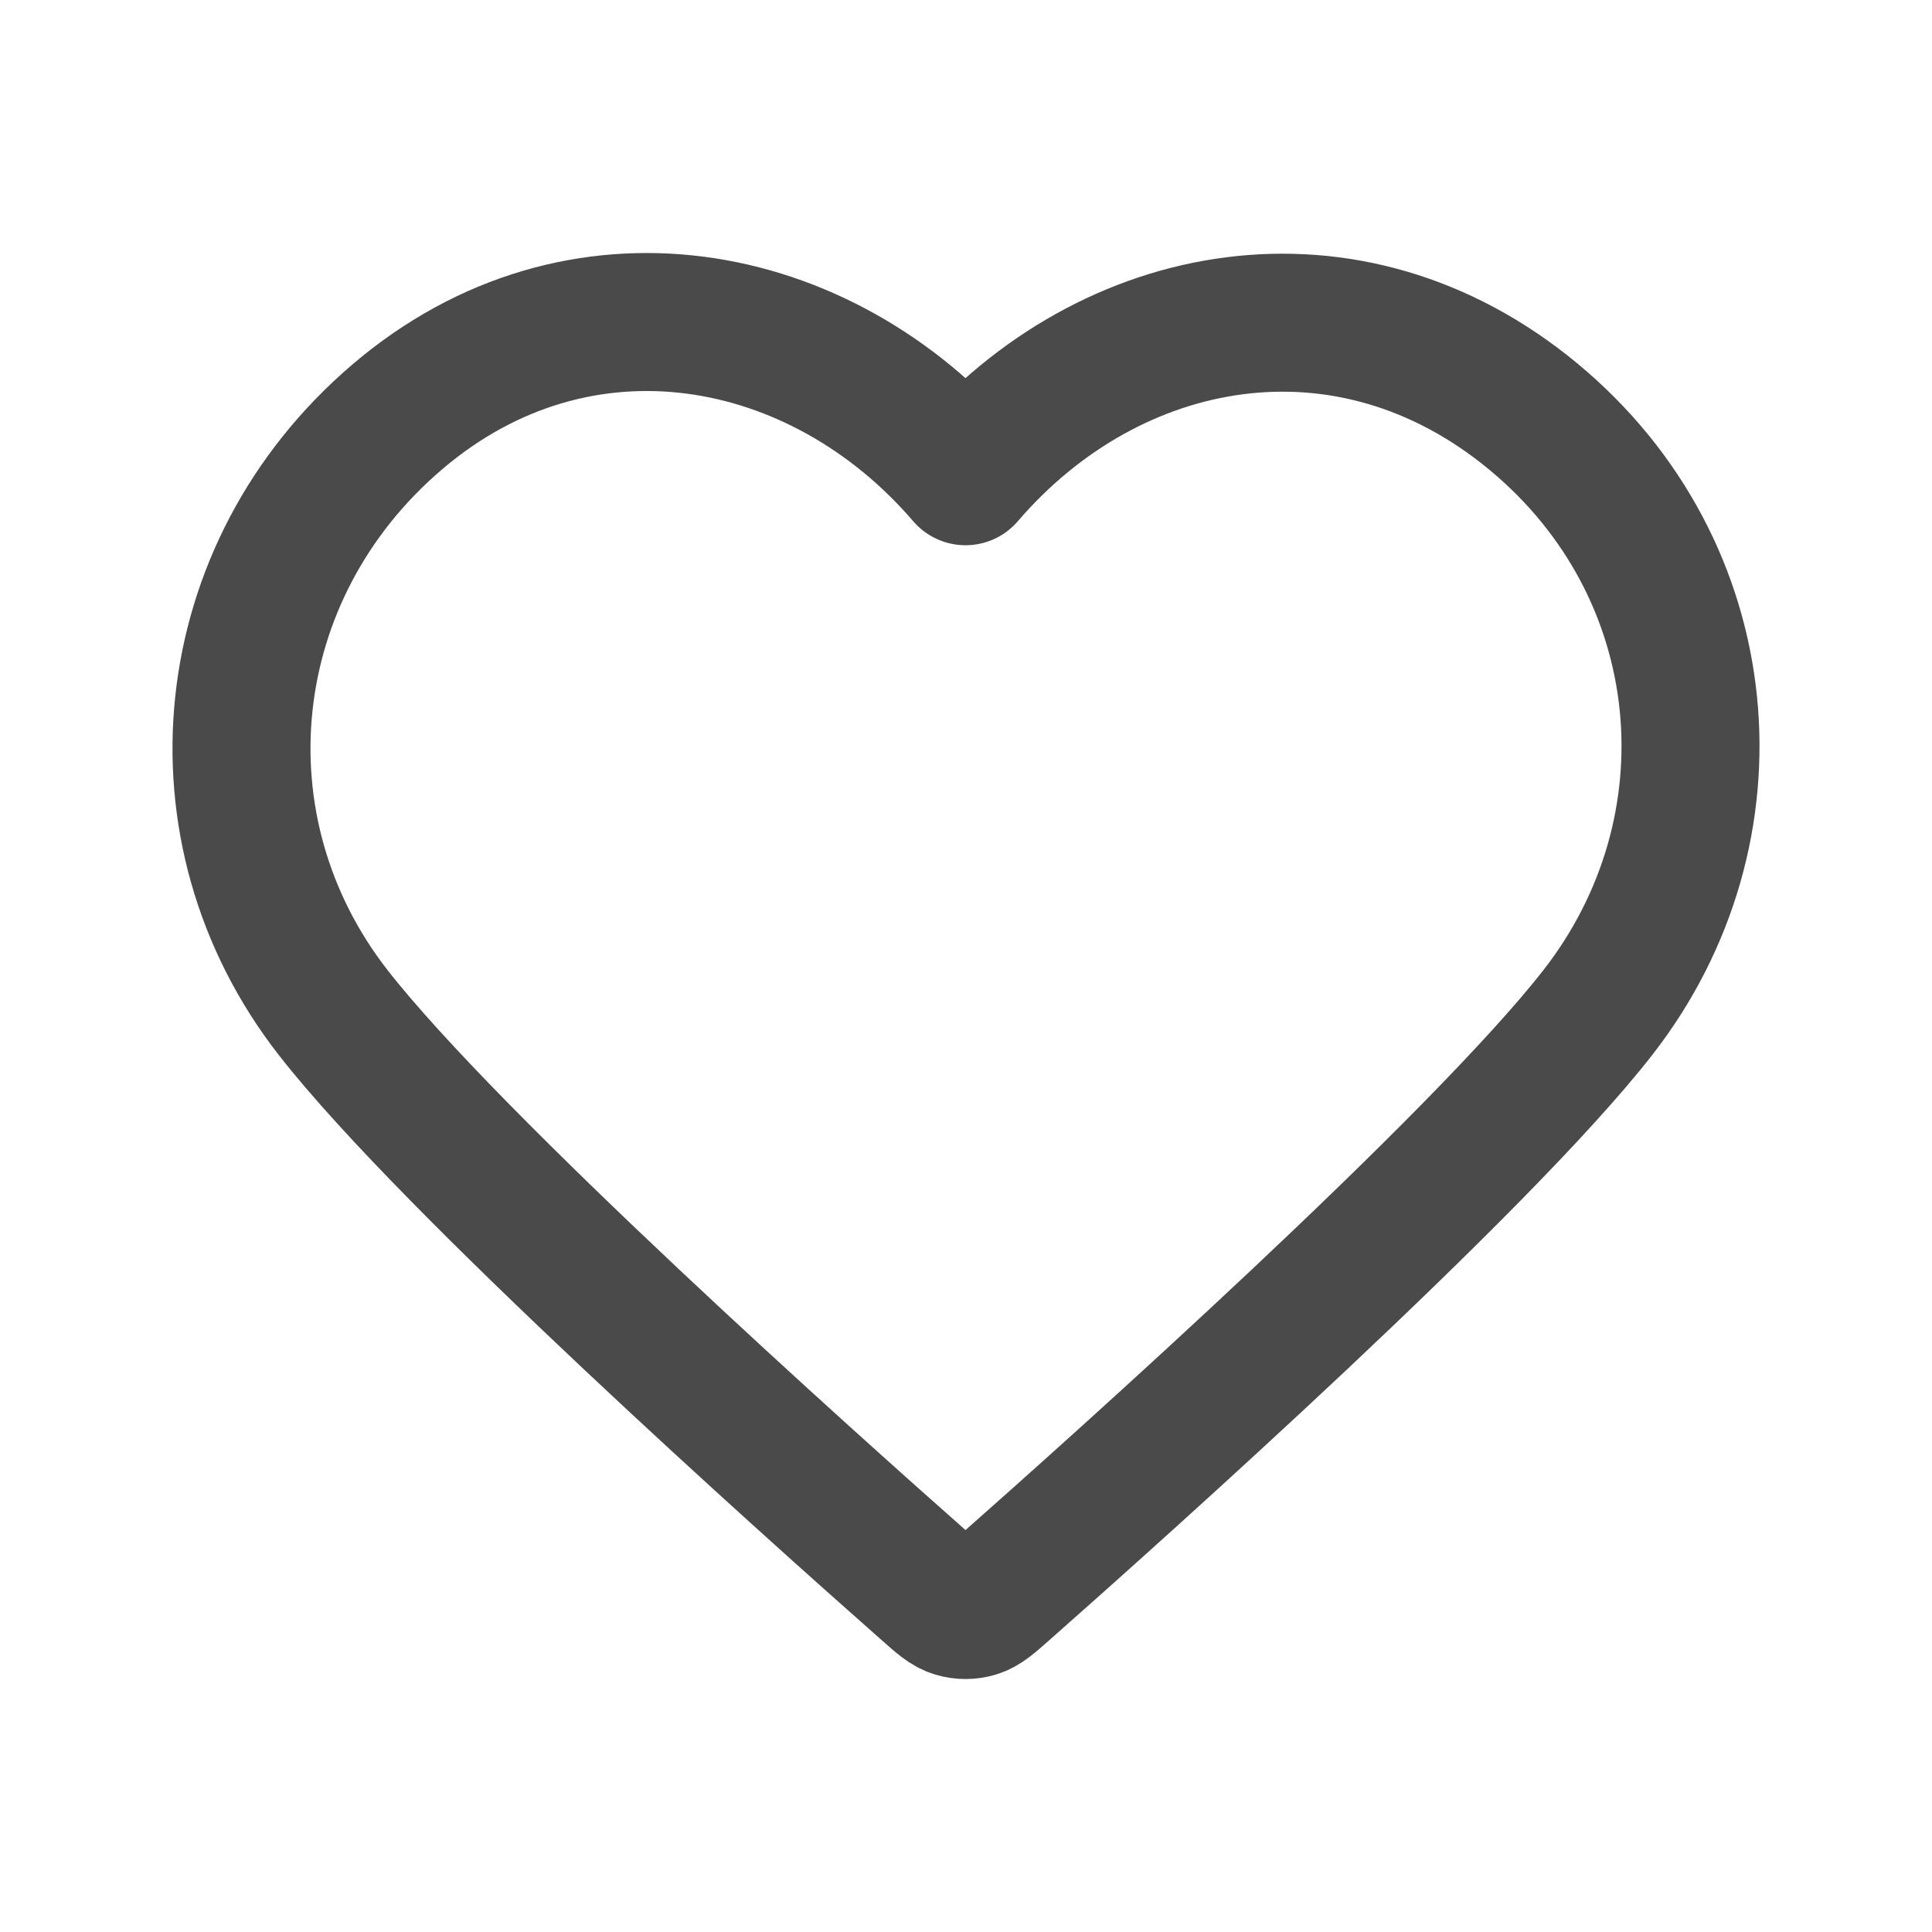 <svg width="28" height="28" viewBox="0 0 28 28" fill="none" xmlns="http://www.w3.org/2000/svg">
<path fill-rule="evenodd" clip-rule="evenodd" d="M13.993 6.902C11.893 4.456 8.393 3.798 5.762 6.038C3.132 8.278 2.762 12.024 4.827 14.673C6.545 16.876 11.742 21.523 13.446 23.026C13.636 23.195 13.732 23.279 13.843 23.312C13.94 23.341 14.046 23.341 14.143 23.312C14.254 23.279 14.349 23.195 14.54 23.026C16.243 21.523 21.441 16.876 23.158 14.673C25.224 12.024 24.899 8.255 22.223 6.038C19.548 3.821 16.092 4.456 13.993 6.902Z" stroke="#4A4A4A" stroke-width="2" stroke-linecap="round" stroke-linejoin="round"/>
</svg>
